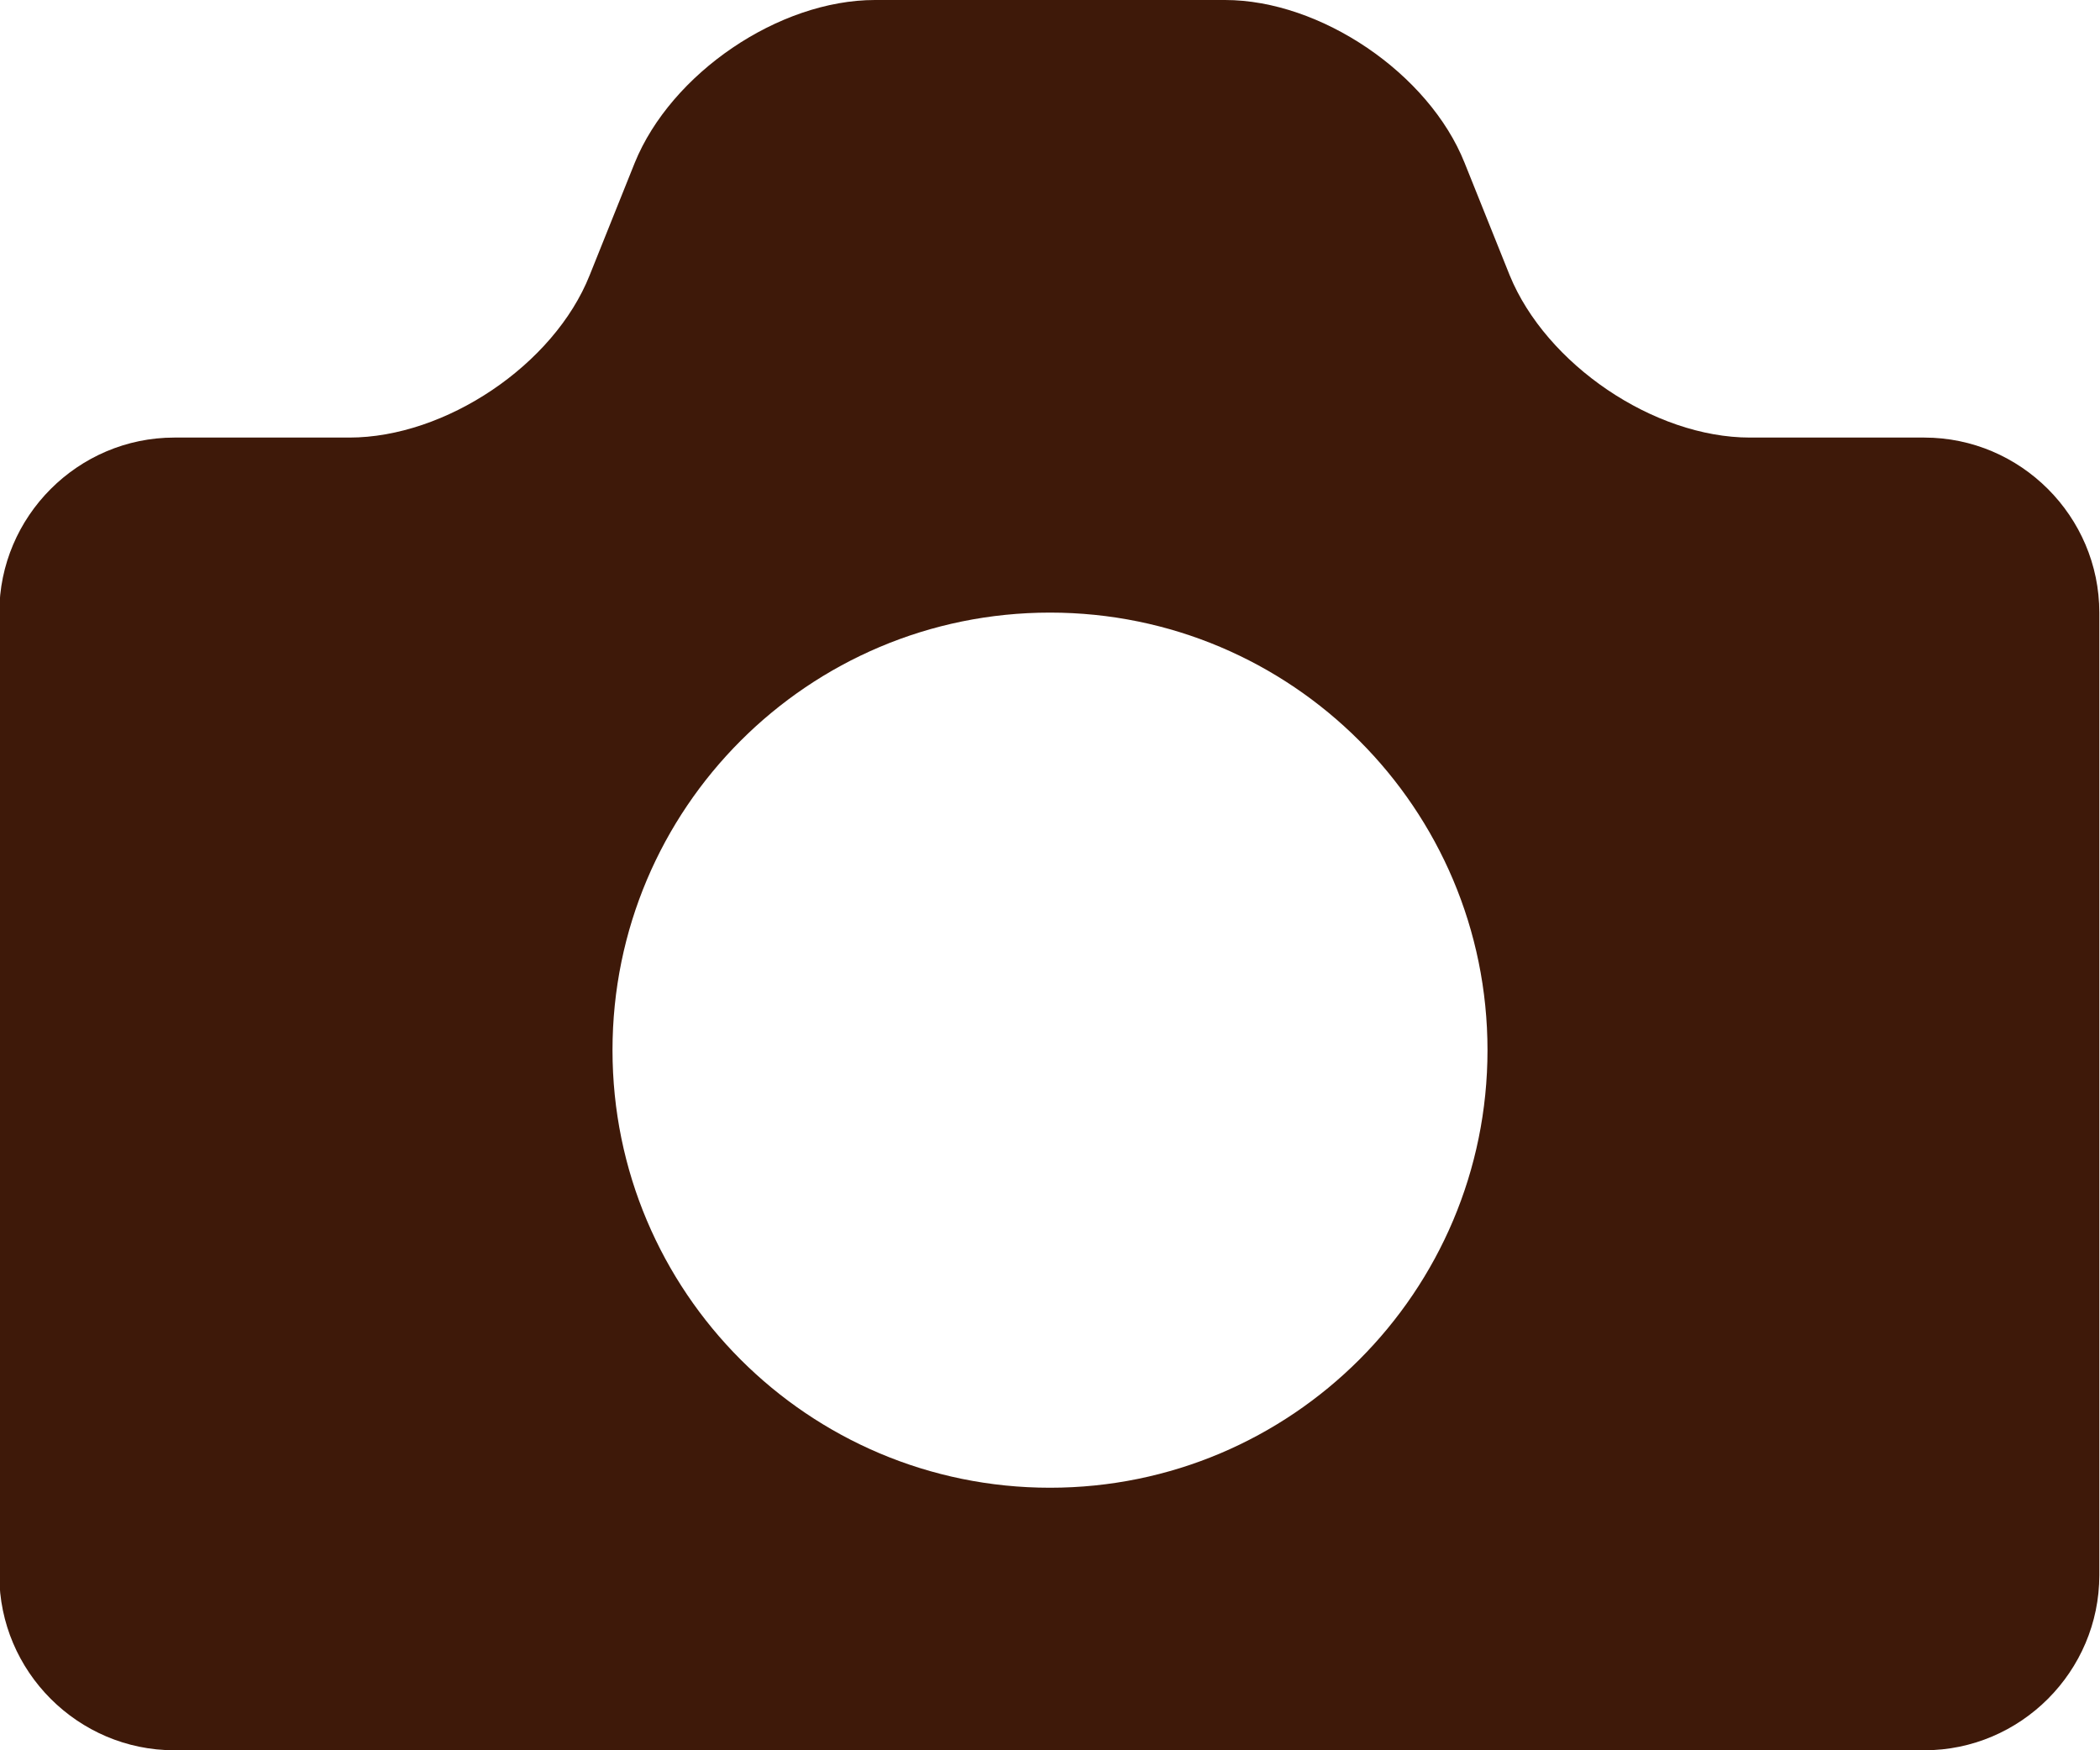 <?xml version="1.0" encoding="UTF-8"?>
<svg xmlns="http://www.w3.org/2000/svg" xmlns:xlink="http://www.w3.org/1999/xlink" id="Layer_2" data-name="Layer 2" viewBox="0 0 31.2 26">
  <defs>
    <style>
      .cls-1 {
        fill: none;
      }

      .cls-2 {
        fill: #3e1909;
      }

      .cls-3 {
        clip-path: url(#clippath);
      }
    </style>
    <clipPath id="clippath">
      <rect class="cls-1" width="31.2" height="26"></rect>
    </clipPath>
  </defs>
  <g id="Layer_1-2" data-name="Layer 1">
    <g class="cls-3">
      <path class="cls-2" d="M15.6,22.1c-3.59,0-6.5-2.91-6.5-6.5s2.91-6.5,6.5-6.5,6.5,2.91,6.5,6.5-2.91,6.5-6.5,6.5M28.6,6.5h-2.6c-1.43,0-3.03-1.09-3.57-2.41l-.67-1.67c-.53-1.33-2.14-2.42-3.56-2.42h-5.2c-1.43,0-3.03,1.09-3.57,2.42l-.67,1.67c-.53,1.33-2.14,2.41-3.57,2.41h-2.6c-1.43,0-2.6,1.17-2.6,2.6v14.3c0,1.43,1.17,2.6,2.6,2.6h26c1.43,0,2.6-1.17,2.6-2.6v-14.3c0-1.43-1.17-2.6-2.6-2.6"></path>
    </g>
  </g>
</svg>

